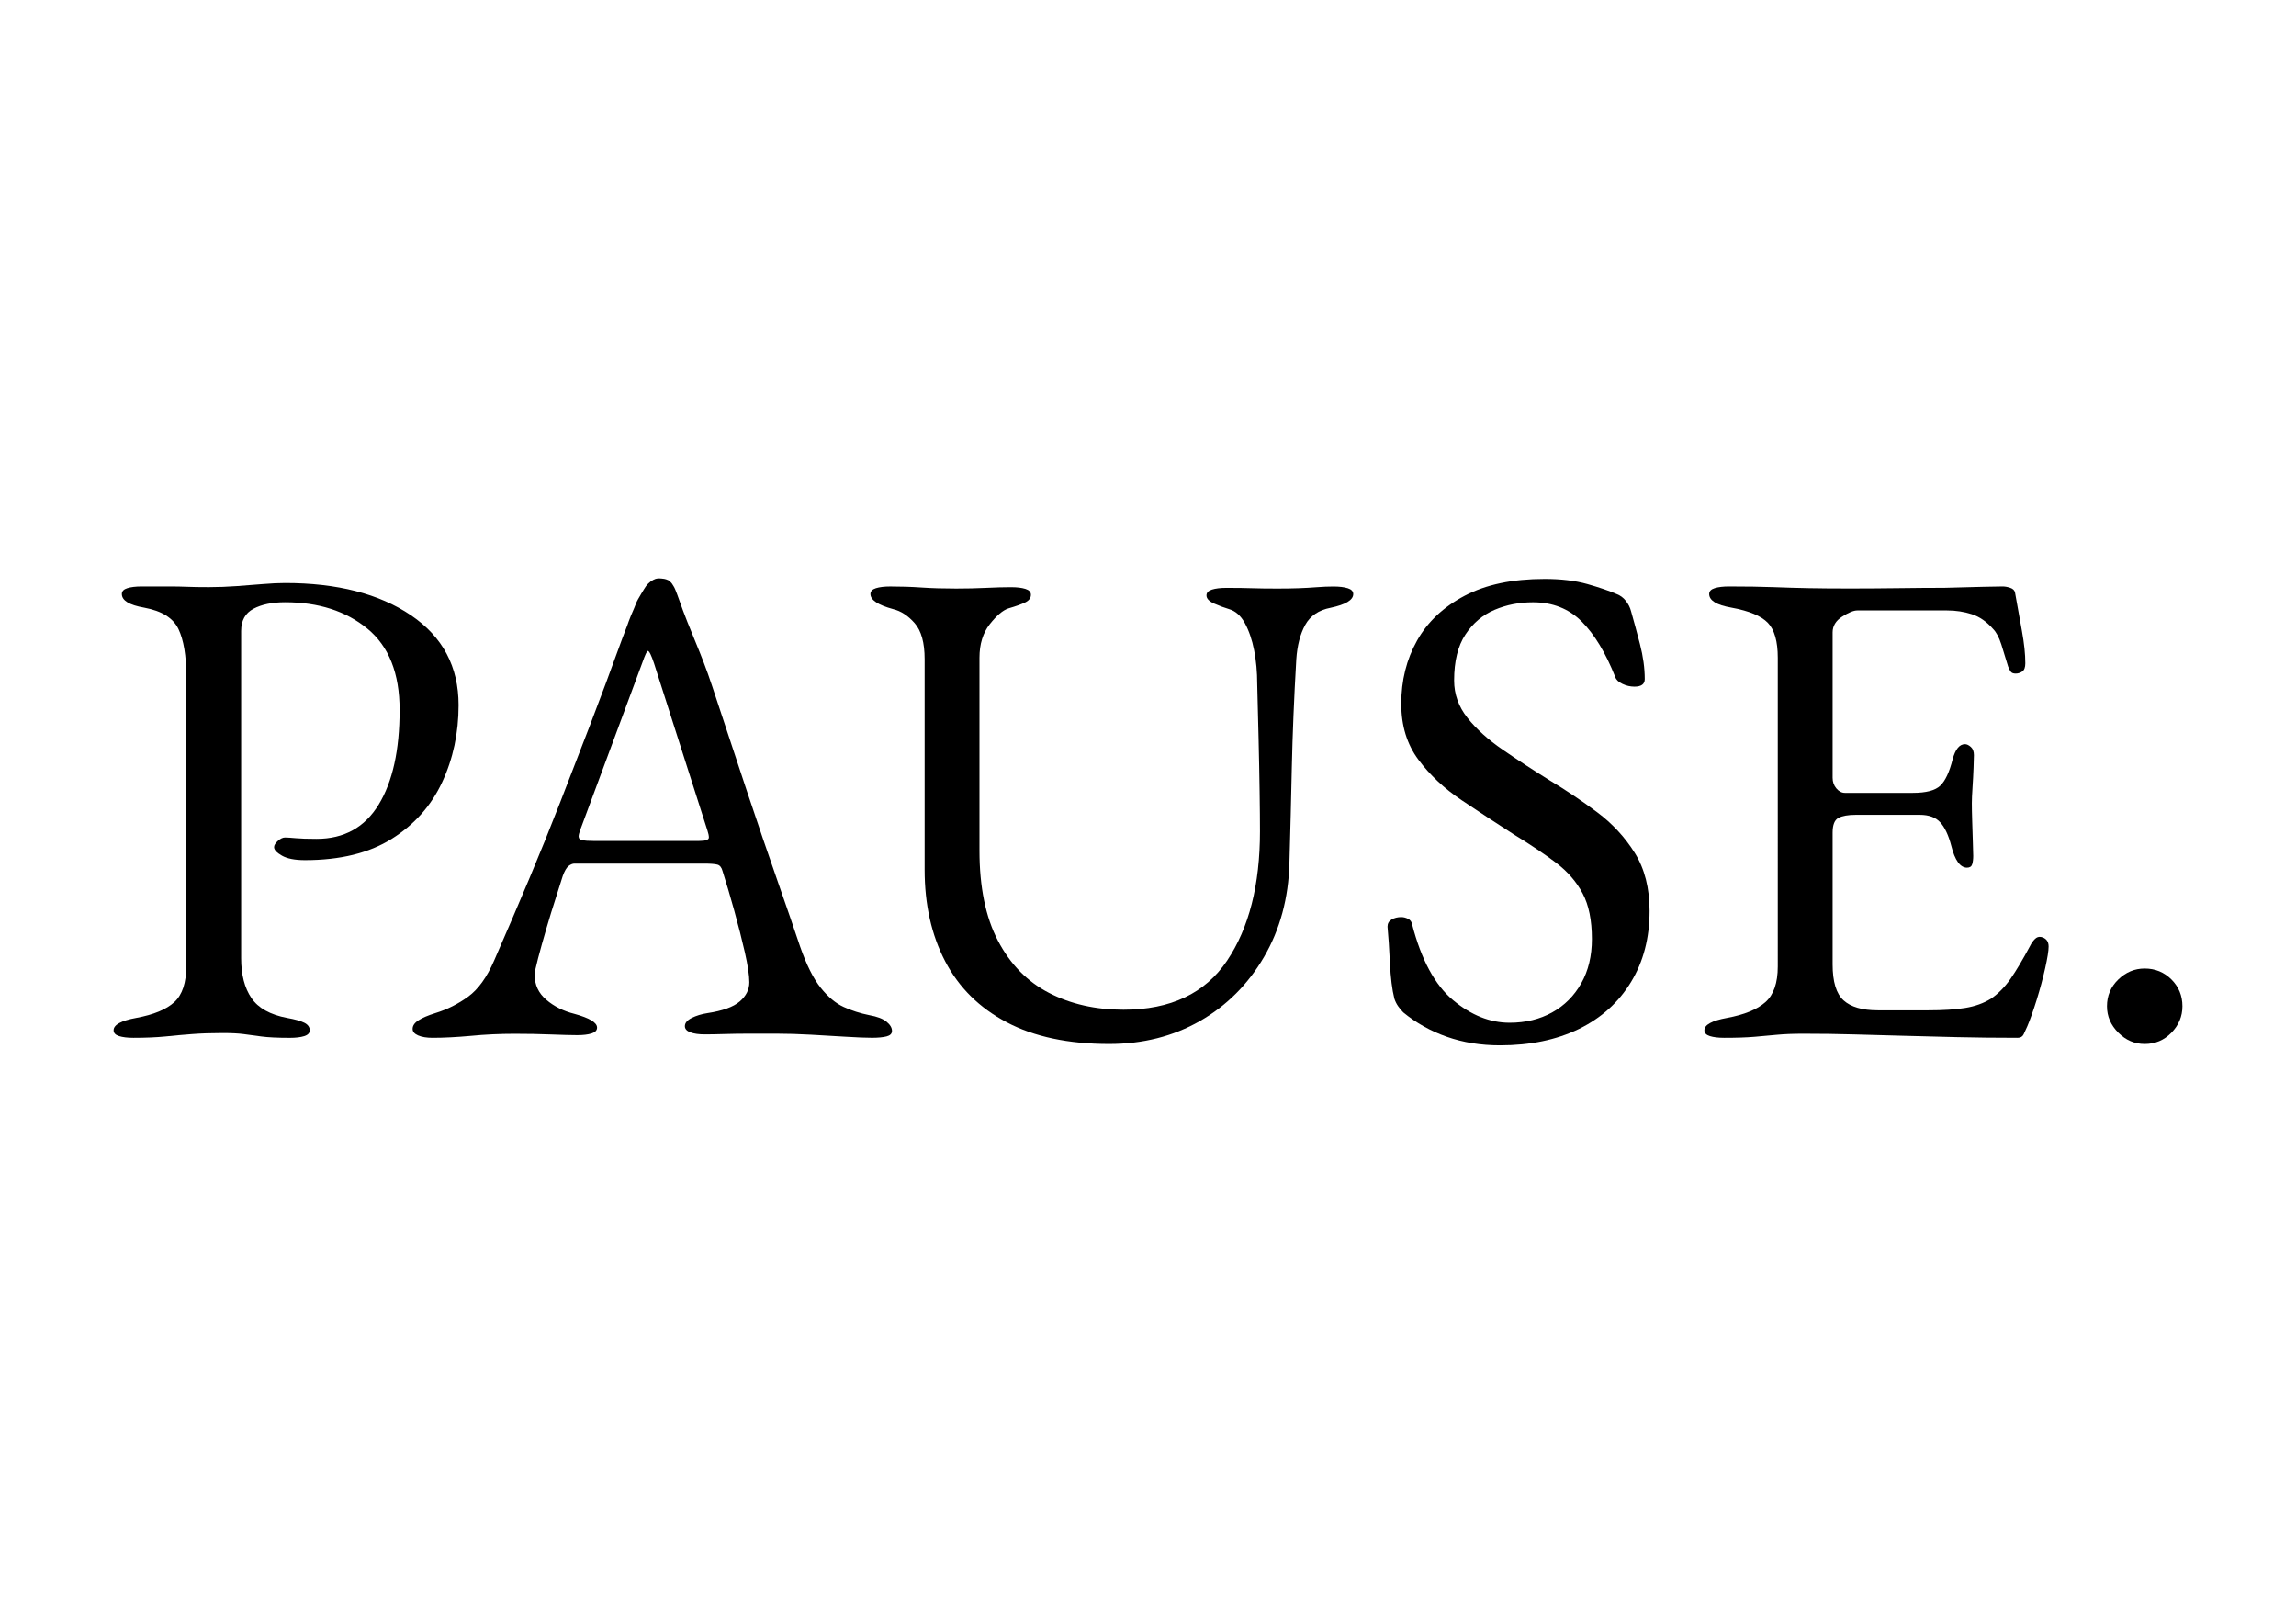 <?xml version="1.0" encoding="UTF-8"?> <!-- Generator: Adobe Illustrator 24.1.3, SVG Export Plug-In . SVG Version: 6.00 Build 0) --> <svg xmlns="http://www.w3.org/2000/svg" xmlns:xlink="http://www.w3.org/1999/xlink" id="Слой_1" x="0px" y="0px" viewBox="0 0 841.89 595.28" style="enable-background:new 0 0 841.89 595.28;" xml:space="preserve"> <g> <path d="M48.95,380.48c-2.18,0-3.94-0.21-5.28-0.63c-1.34-0.42-2.01-1.13-2.01-2.14c0-2.01,2.77-3.52,8.3-4.53 c6.37-1.17,11.02-3.1,13.96-5.78c2.93-2.68,4.4-7.13,4.4-13.33V247.95c0-7.54-0.97-13.33-2.89-17.35 c-1.93-4.02-6.08-6.62-12.45-7.8c-2.85-0.5-4.95-1.17-6.29-2.01c-1.34-0.84-2.01-1.84-2.01-3.02c0-1.01,0.67-1.72,2.01-2.14 c1.34-0.42,3.1-0.63,5.28-0.63c4.53,0,7.92,0,10.18,0c2.26,0,4.4,0.04,6.41,0.12c2.01,0.09,4.69,0.13,8.05,0.13 c3.35,0,6.75-0.13,10.18-0.38c3.43-0.25,6.66-0.5,9.68-0.75c3.02-0.25,5.7-0.38,8.05-0.38c19.11,0,34.49,3.94,46.15,11.82 c11.65,7.88,17.48,18.86,17.48,32.94c0,10.23-2.01,19.66-6.04,28.29c-4.02,8.64-10.18,15.55-18.48,20.75 c-8.3,5.2-18.9,7.8-31.81,7.8c-3.69,0-6.5-0.54-8.43-1.64c-1.93-1.09-2.89-2.14-2.89-3.14c0-0.67,0.46-1.42,1.38-2.26 c0.92-0.84,1.8-1.26,2.64-1.26c0.84,0,2.14,0.09,3.9,0.25c1.76,0.17,4.31,0.25,7.67,0.25c10.06,0,17.64-4.19,22.76-12.57 c5.11-8.38,7.67-19.95,7.67-34.7c0-13.41-3.94-23.34-11.82-29.8c-7.88-6.45-17.94-9.68-30.18-9.68c-4.7,0-8.55,0.8-11.57,2.39 c-3.02,1.6-4.53,4.32-4.53,8.17v119.96c0,6.04,1.26,10.9,3.77,14.59c2.51,3.69,6.87,6.12,13.08,7.29c2.85,0.5,4.94,1.09,6.29,1.76 c1.34,0.67,2.01,1.6,2.01,2.77c0,1.01-0.67,1.72-2.01,2.14c-1.34,0.42-3.1,0.63-5.28,0.63c-4.53,0-8.01-0.17-10.44-0.5 c-2.43-0.34-4.61-0.63-6.54-0.88c-1.93-0.25-4.49-0.38-7.67-0.38c-4.19,0-7.92,0.13-11.19,0.38c-3.27,0.25-6.54,0.54-9.81,0.88 C57.37,380.31,53.47,380.48,48.95,380.48z"></path> <path d="M158.59,380.48c-2.18,0-3.94-0.3-5.28-0.88c-1.34-0.59-2.01-1.38-2.01-2.39c0-1.17,0.71-2.22,2.14-3.14 c1.42-0.92,3.48-1.8,6.16-2.64c4.36-1.34,8.38-3.35,12.07-6.04c3.69-2.68,6.87-7.12,9.56-13.33c4.69-10.73,9.01-20.79,12.95-30.18 c3.94-9.39,7.67-18.61,11.19-27.66c3.52-9.05,7.17-18.48,10.94-28.29s7.75-20.5,11.94-32.06c0.84-2.35,1.52-3.77,2.29-6.09 c0.38-1.13,1.04-2.62,2.02-4.91c0.79-1.85,0.59-1.72,1.39-3.18c0.94-1.71,1.67-2.78,2.25-3.78c0.86-1.49,1.92-2.56,3.33-3.32 c1.25-0.68,2.08-0.57,3.08-0.49c1.38,0.1,2.03,0.43,2.44,0.61c0.3,0.13,1.15,0.94,1.37,1.3c0.39,0.64,0.82,1.2,1.2,2.16 c0.44,1.09,0.86,2.17,1.2,3.17c4.49,12.89,8.01,19.15,12.37,32.39c4.36,13.25,8.59,26.03,12.7,38.35 c4.11,12.32,7.88,23.39,11.32,33.19c3.43,9.81,6.16,17.73,8.17,23.76c2.35,6.71,4.86,11.74,7.54,15.09 c2.68,3.36,5.49,5.7,8.42,7.04c2.93,1.34,6.07,2.35,9.43,3.02c2.85,0.5,4.94,1.3,6.29,2.39c1.34,1.09,2.01,2.22,2.01,3.39 c0,1.01-0.67,1.67-2.01,2.01c-1.34,0.33-3.1,0.5-5.28,0.5c-2.35,0-5.53-0.13-9.56-0.38c-4.02-0.25-8.3-0.5-12.83-0.75 c-4.53-0.25-8.72-0.38-12.57-0.38c-3.19,0-6.46,0-9.81,0c-3.36,0-6.46,0.04-9.3,0.13c-2.85,0.09-5.28,0.13-7.29,0.13 c-2.18,0-3.94-0.25-5.28-0.75c-1.34-0.5-2.01-1.26-2.01-2.26c0-1.17,0.84-2.18,2.51-3.02c1.67-0.84,3.6-1.42,5.78-1.76 c5.53-0.84,9.47-2.26,11.82-4.27c2.35-2.01,3.52-4.36,3.52-7.04c0-2.51-0.55-6.16-1.63-10.94c-1.09-4.78-2.39-9.89-3.9-15.34 c-1.51-5.45-2.93-10.27-4.28-14.46c-0.34-1.34-0.97-2.14-1.89-2.39c-0.92-0.25-2.56-0.38-4.9-0.38h-47.53 c-0.67,0-1.38,0.29-2.14,0.88c-0.75,0.59-1.47,1.8-2.14,3.65c-0.5,1.68-1.34,4.32-2.51,7.92c-1.17,3.61-2.35,7.42-3.52,11.44 c-1.18,4.02-2.18,7.63-3.02,10.82c-0.84,3.19-1.26,5.2-1.26,6.04c0,3.69,1.42,6.75,4.28,9.18c2.85,2.43,6.29,4.15,10.31,5.16 c5.53,1.51,8.3,3.19,8.3,5.03c0,1.01-0.67,1.72-2.01,2.14c-1.34,0.42-3.1,0.63-5.28,0.63c-2.18,0-5.37-0.09-9.56-0.25 c-4.19-0.17-8.64-0.25-13.33-0.25c-5.53,0-10.9,0.25-16.09,0.76C167.47,380.23,162.78,380.48,158.59,380.48z M217.43,308.3h38.98 c2.35,0,3.52-0.42,3.52-1.26c0-0.33-0.04-0.71-0.13-1.13c-0.09-0.42-0.21-0.88-0.38-1.38l-19.61-61.36 c-1.01-3.02-1.76-4.53-2.26-4.53c-0.34,0-1.01,1.43-2.01,4.28l-22.88,61.61c-0.34,1.01-0.5,1.68-0.5,2.01 c0,0.84,0.46,1.34,1.38,1.51C214.46,308.22,215.76,308.3,217.43,308.3z"></path> <path d="M406.68,382.74c-14.92,0-27.41-2.64-37.47-7.92c-10.06-5.28-17.6-12.74-22.63-22.38c-5.03-9.64-7.54-20.83-7.54-33.57 v-77.2c0-6.04-1.22-10.44-3.65-13.2c-2.43-2.77-5.07-4.48-7.92-5.16c-5.53-1.51-8.3-3.35-8.3-5.53c0-1.01,0.67-1.72,2.01-2.14 c1.34-0.42,3.1-0.63,5.28-0.63c3.85,0,7.67,0.12,11.44,0.38s8,0.38,12.7,0.38c3.85,0,7.5-0.08,10.94-0.25 c3.43-0.17,6.49-0.25,9.18-0.25c2.18,0,3.94,0.21,5.28,0.63c1.34,0.42,2.01,1.13,2.01,2.14c0,1.17-0.67,2.1-2.01,2.77 c-1.34,0.67-3.44,1.43-6.29,2.26c-2.01,0.67-4.27,2.6-6.79,5.78c-2.51,3.19-3.77,7.29-3.77,12.32v70.67 c0,13.41,2.26,24.44,6.79,33.07c4.53,8.64,10.77,15.01,18.73,19.11c7.96,4.11,17.06,6.16,27.29,6.16 c17.26,0,29.93-5.99,37.97-17.98c8.05-11.99,12.07-27.79,12.07-47.4c0-3.69-0.04-8.55-0.13-14.59c-0.09-6.04-0.21-12.53-0.38-19.49 c-0.17-6.96-0.34-13.62-0.5-19.99c0-4.36-0.38-8.46-1.13-12.32c-0.75-3.85-1.89-7.17-3.39-9.93c-1.51-2.77-3.44-4.48-5.78-5.16 c-1.68-0.5-3.48-1.17-5.41-2.01c-1.93-0.84-2.89-1.84-2.89-3.02c0-1.01,0.67-1.72,2.01-2.14c1.34-0.42,3.1-0.63,5.28-0.63 c3.85,0,7.04,0.04,9.56,0.13c2.51,0.09,5.61,0.12,9.3,0.12c2.68,0,5.19-0.04,7.54-0.12c2.35-0.08,4.61-0.21,6.79-0.38 c2.18-0.17,4.19-0.25,6.04-0.25c2.18,0,3.94,0.21,5.28,0.63c1.34,0.42,2.01,1.13,2.01,2.14c0,2.18-2.77,3.86-8.3,5.03 c-4.36,0.84-7.46,2.94-9.31,6.29c-1.85,3.36-2.93,7.54-3.27,12.57c-0.84,14.42-1.38,27.58-1.64,39.48 c-0.25,11.91-0.55,23.64-0.88,35.21c-0.34,12.91-3.44,24.39-9.31,34.45c-5.87,10.06-13.71,17.9-23.51,23.51 C430.19,379.93,419.09,382.74,406.68,382.74z"></path> <path d="M550.02,383.24c-7.04,0-13.54-1.05-19.49-3.14c-5.95-2.09-11.28-5.07-15.97-8.93c-0.67-0.67-1.3-1.42-1.89-2.26 c-0.59-0.84-1.05-1.76-1.38-2.76c-0.84-3.35-1.38-7.71-1.64-13.08c-0.25-5.36-0.55-9.81-0.88-13.33c0-1.17,0.5-2.05,1.51-2.64 c1.01-0.58,2.18-0.88,3.52-0.88c0.84,0,1.67,0.21,2.51,0.63c0.84,0.42,1.34,1.13,1.51,2.14c3.35,12.91,8.34,22.13,14.96,27.66 c6.62,5.53,13.54,8.3,20.75,8.3c5.87,0,11.06-1.26,15.59-3.77c4.53-2.51,8.09-6.08,10.69-10.69c2.6-4.61,3.9-10.02,3.9-16.22 c0-6.87-1.13-12.45-3.39-16.72c-2.26-4.28-5.49-8-9.68-11.19c-4.19-3.18-9.31-6.62-15.34-10.31c-6.54-4.19-12.99-8.42-19.36-12.7 c-6.37-4.27-11.66-9.22-15.84-14.84c-4.19-5.62-6.29-12.45-6.29-20.5c0-8.55,1.92-16.26,5.78-23.14 c3.85-6.87,9.68-12.36,17.48-16.47c7.8-4.11,17.56-6.16,29.3-6.16c6.04,0,11.27,0.63,15.72,1.89c4.44,1.26,8,2.48,10.69,3.65 c1.34,0.5,2.47,1.34,3.39,2.51c0.92,1.17,1.55,2.43,1.89,3.77c1.01,3.52,2.09,7.54,3.27,12.07c1.17,4.53,1.76,8.8,1.76,12.83 c0,1.85-1.26,2.77-3.77,2.77c-1.51,0-2.98-0.33-4.4-1.01c-1.43-0.67-2.31-1.51-2.64-2.51c-3.52-8.88-7.63-15.67-12.32-20.37 c-4.7-4.69-10.65-7.04-17.85-7.04c-5.03,0-9.72,0.92-14.08,2.77c-4.36,1.85-7.92,4.86-10.69,9.05c-2.77,4.19-4.15,9.81-4.15,16.85 c0,5.03,1.64,9.6,4.9,13.71c3.27,4.11,7.58,8.01,12.95,11.69c5.36,3.69,11.15,7.46,17.35,11.32c5.87,3.52,11.61,7.38,17.23,11.57 c5.61,4.19,10.22,9.18,13.83,14.96c3.6,5.78,5.41,12.87,5.41,21.25c0,9.89-2.26,18.57-6.79,26.03c-4.53,7.46-10.9,13.2-19.11,17.23 C570.72,381.23,561.08,383.24,550.02,383.24z"></path> <path d="M632.25,380.48c-2.18,0-3.94-0.21-5.28-0.63c-1.34-0.42-2.01-1.13-2.01-2.14c0-2.01,2.77-3.52,8.3-4.53 c6.37-1.17,11.06-3.1,14.08-5.78c3.02-2.68,4.53-7.04,4.53-13.08V241.16c0-6.04-1.22-10.31-3.65-12.83 c-2.43-2.51-6.83-4.36-13.2-5.53c-2.85-0.5-4.95-1.17-6.29-2.01c-1.34-0.84-2.01-1.84-2.01-3.02c0-1.01,0.67-1.72,2.01-2.14 c1.34-0.42,3.1-0.63,5.28-0.63c6.37,0,11.78,0.09,16.22,0.25c4.44,0.17,8.8,0.3,13.08,0.38c4.28,0.09,9.34,0.12,15.21,0.12 c5.53,0,11.36-0.04,17.48-0.12c6.12-0.08,11.78-0.13,16.97-0.13c5.7-0.17,10.52-0.29,14.46-0.38c3.94-0.08,6.24-0.12,6.91-0.12 c0.84,0,1.76,0.17,2.77,0.5c1.01,0.34,1.59,0.92,1.76,1.76c0.84,4.7,1.67,9.35,2.51,13.96c0.84,4.61,1.26,8.59,1.26,11.95 c0,1.51-0.38,2.51-1.13,3.02c-0.75,0.5-1.55,0.75-2.39,0.75c-0.84,0-1.43-0.21-1.76-0.63c-0.34-0.42-0.67-1.04-1.01-1.89 c-0.84-2.85-1.68-5.57-2.51-8.17c-0.84-2.6-1.85-4.48-3.02-5.66c-2.35-2.68-4.95-4.48-7.8-5.41c-2.85-0.92-5.87-1.38-9.05-1.38 h-32.94c-1.34,0-3.19,0.75-5.53,2.26c-2.35,1.51-3.52,3.44-3.52,5.78v53.31c0,1.51,0.46,2.81,1.38,3.9 c0.92,1.09,1.97,1.63,3.14,1.63h24.9c4.86,0,8.21-0.88,10.06-2.64c1.84-1.76,3.35-4.99,4.53-9.68c1.01-3.69,2.51-5.53,4.53-5.53 c0.67,0,1.38,0.34,2.14,1.01c0.76,0.67,1.13,1.68,1.13,3.02c0,0.67-0.04,2.18-0.13,4.53c-0.09,2.35-0.21,4.78-0.38,7.29 c-0.17,2.51-0.25,4.44-0.25,5.78c0,1.68,0.04,3.9,0.13,6.66c0.08,2.77,0.17,5.41,0.25,7.92c0.08,2.52,0.13,4.11,0.13,4.78 c0,1.17-0.13,2.18-0.38,3.02c-0.25,0.84-0.88,1.26-1.89,1.26c-2.51,0-4.45-2.68-5.79-8.05c-1.01-3.85-2.35-6.7-4.02-8.55 c-1.68-1.84-4.19-2.77-7.54-2.77h-23.39c-2.85,0-4.99,0.38-6.41,1.13c-1.43,0.75-2.14,2.56-2.14,5.41v48.28 c0,6.37,1.34,10.77,4.02,13.2c2.68,2.43,6.87,3.65,12.57,3.65h18.61c5.36,0,9.85-0.29,13.45-0.88c3.6-0.59,6.75-1.72,9.43-3.39 c2.68-1.84,5.07-4.28,7.17-7.29c2.09-3.02,4.48-7.04,7.17-12.07c0.5-1.01,1.09-1.84,1.76-2.51c0.67-0.67,1.42-0.92,2.26-0.75 c0.84,0.17,1.51,0.55,2.01,1.13c0.5,0.59,0.75,1.38,0.75,2.39c0,1.51-0.42,4.15-1.26,7.92c-0.84,3.77-1.89,7.67-3.14,11.69 c-1.26,4.02-2.39,7.21-3.39,9.56c-0.5,1.17-0.97,2.18-1.38,3.02c-0.42,0.84-1.13,1.26-2.14,1.26c-8.05,0-15.51-0.09-22.38-0.25 c-6.88-0.17-13.41-0.34-19.61-0.5c-6.2-0.17-12.29-0.34-18.23-0.5c-5.95-0.17-12.11-0.25-18.48-0.25c-3.69,0-6.88,0.13-9.56,0.38 c-2.68,0.25-5.45,0.5-8.3,0.75C640.46,380.35,636.78,380.48,632.25,380.48z"></path> <path d="M786.41,382.74c-3.69,0-6.92-1.38-9.68-4.15c-2.76-2.77-4.15-5.99-4.15-9.68c0-3.85,1.38-7.12,4.15-9.81 c2.77-2.68,5.99-4.02,9.68-4.02c3.85,0,7.12,1.34,9.81,4.02c2.68,2.68,4.02,5.95,4.02,9.81c0,3.69-1.34,6.92-4.02,9.68 C793.53,381.36,790.26,382.74,786.41,382.74z"></path> </g> </svg> 